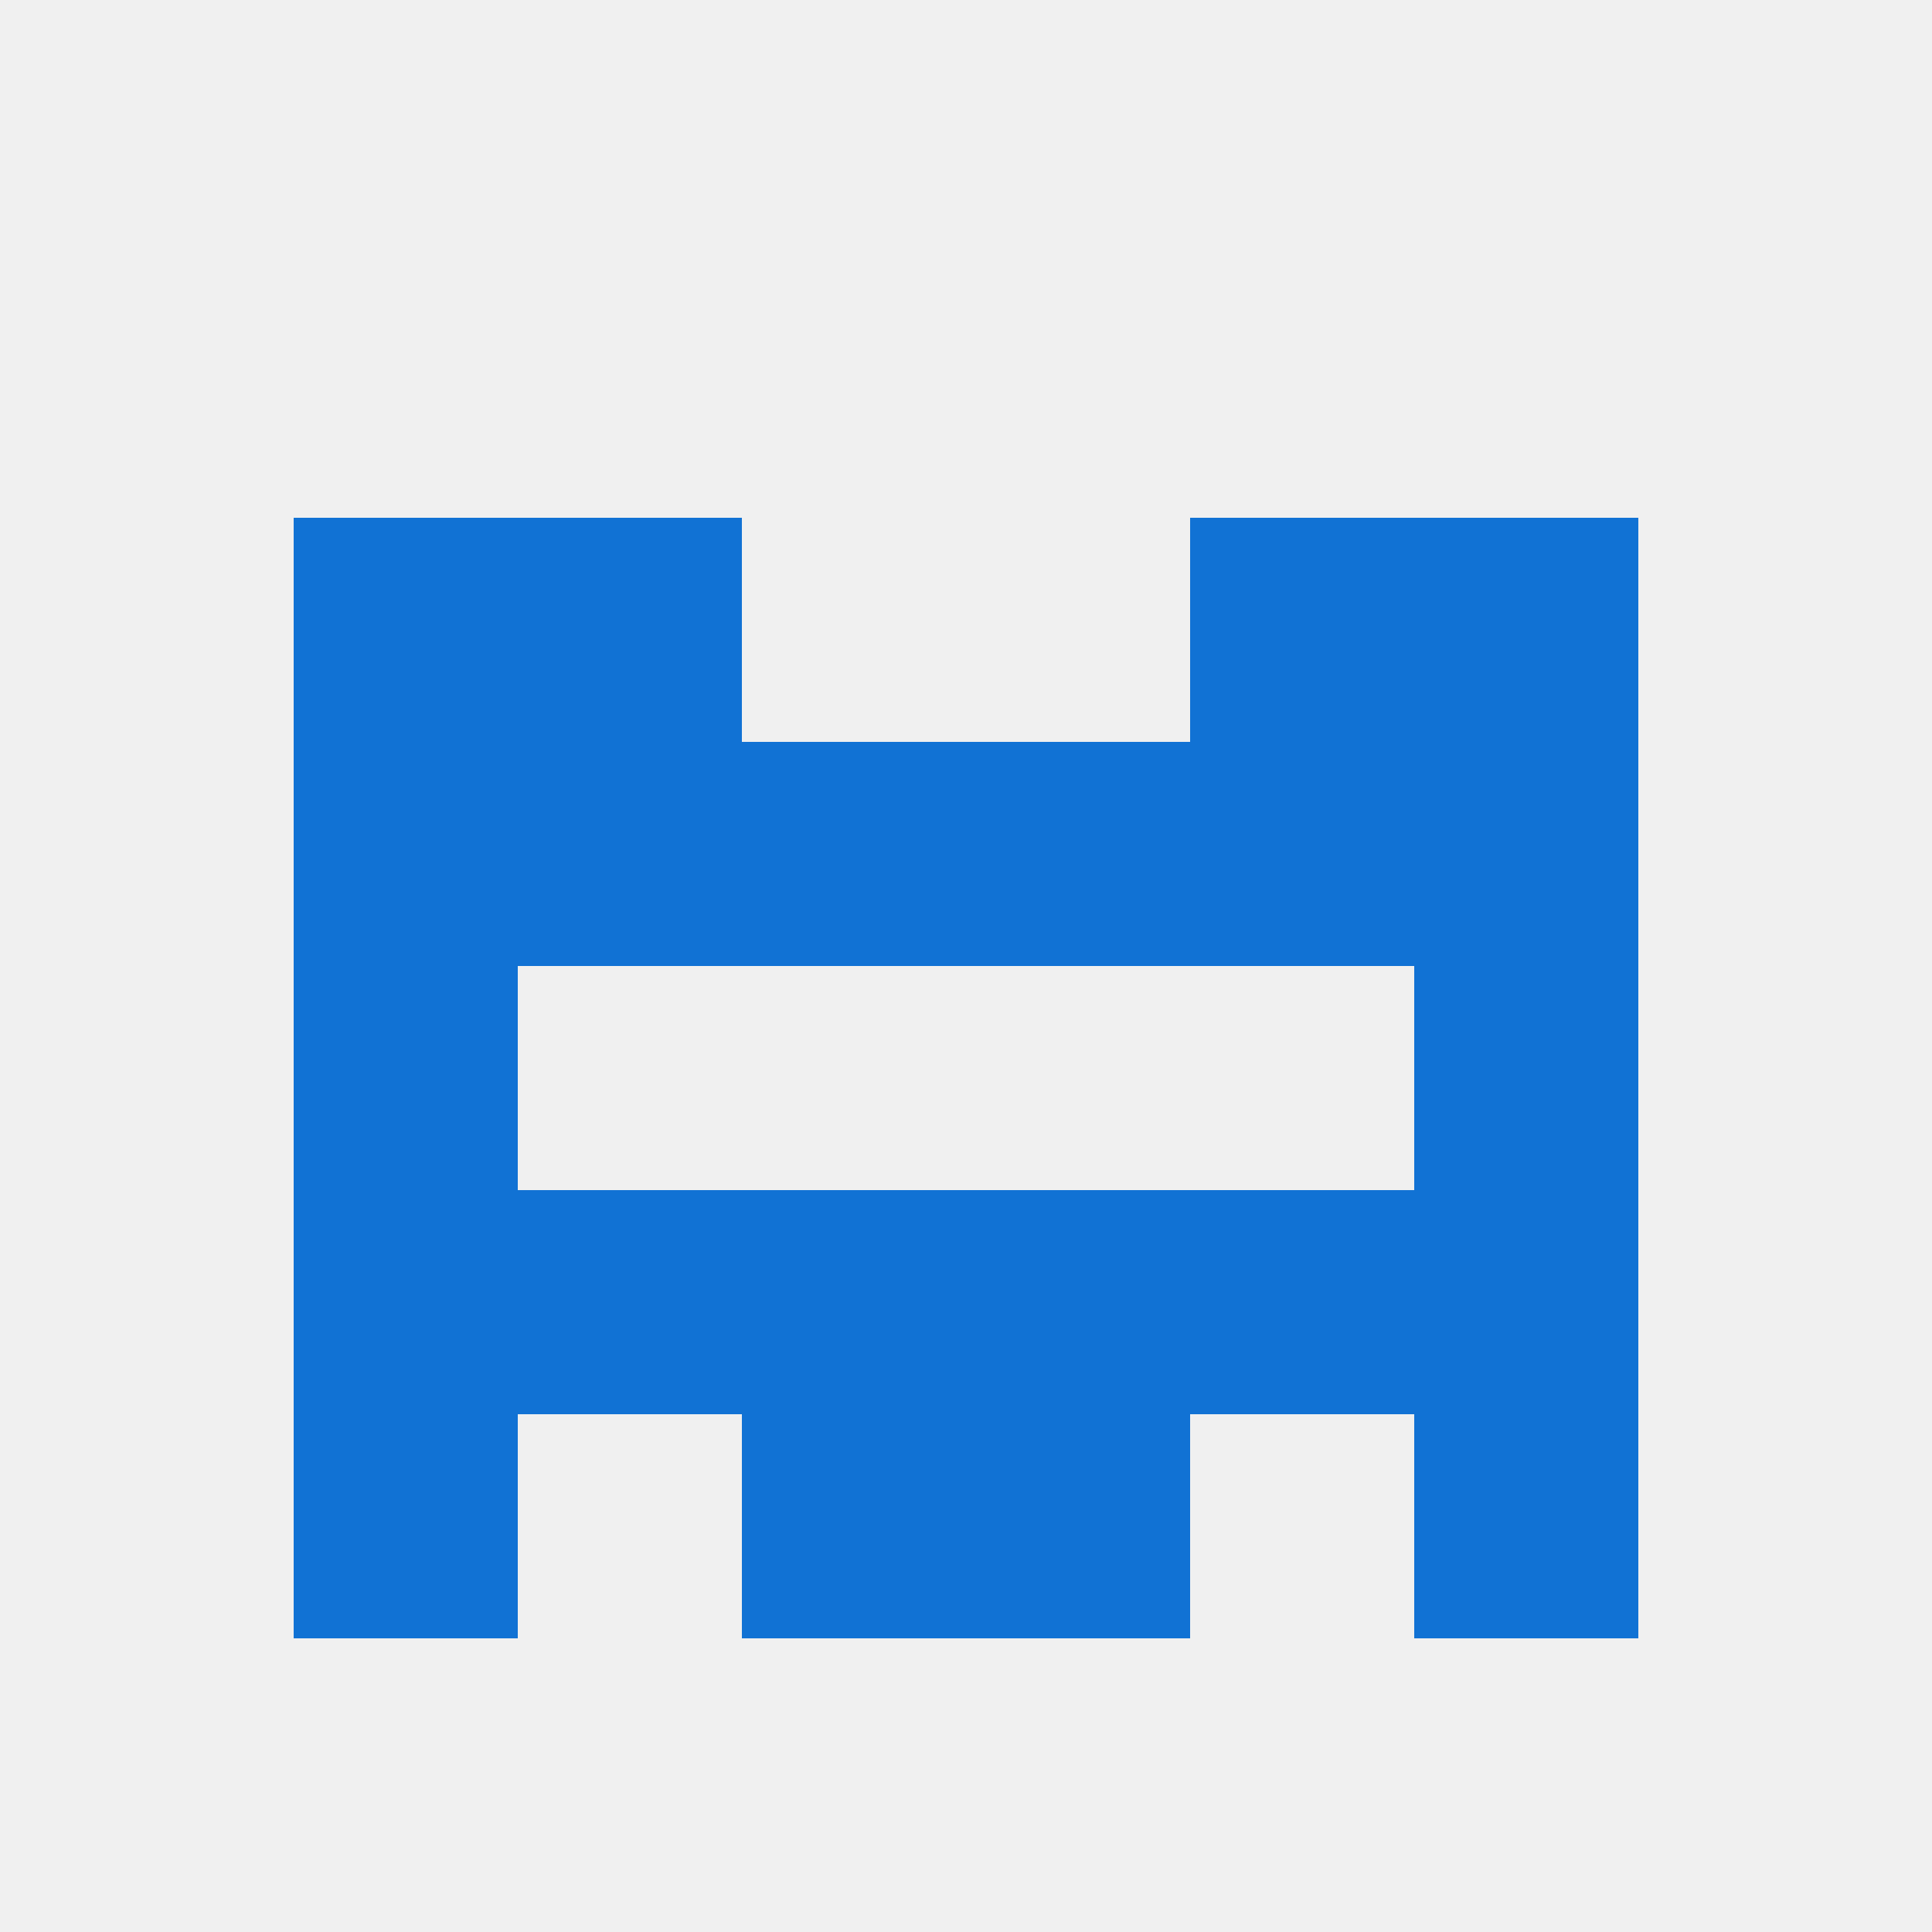 
<!--   <?xml version="1.0"?> -->
<svg version="1.1" baseprofile="full" xmlns="http://www.w3.org/2000/svg" xmlns:xlink="http://www.w3.org/1999/xlink" xmlns:ev="http://www.w3.org/2001/xml-events" width="250" height="250" viewBox="0 0 250 250" >
	<rect width="100%" height="100%" fill="rgba(240,240,240,255)"/>

	<rect x="125" y="96" width="29" height="29" fill="rgba(17,114,212,255)"/>
	<rect x="38" y="96" width="29" height="29" fill="rgba(17,114,212,255)"/>
	<rect x="183" y="96" width="29" height="29" fill="rgba(17,114,212,255)"/>
	<rect x="67" y="96" width="29" height="29" fill="rgba(17,114,212,255)"/>
	<rect x="154" y="96" width="29" height="29" fill="rgba(17,114,212,255)"/>
	<rect x="96" y="96" width="29" height="29" fill="rgba(17,114,212,255)"/>
	<rect x="154" y="67" width="29" height="29" fill="rgba(17,114,212,255)"/>
	<rect x="38" y="67" width="29" height="29" fill="rgba(17,114,212,255)"/>
	<rect x="183" y="67" width="29" height="29" fill="rgba(17,114,212,255)"/>
	<rect x="67" y="67" width="29" height="29" fill="rgba(17,114,212,255)"/>
	<rect x="154" y="154" width="29" height="29" fill="rgba(17,114,212,255)"/>
	<rect x="96" y="154" width="29" height="29" fill="rgba(17,114,212,255)"/>
	<rect x="125" y="154" width="29" height="29" fill="rgba(17,114,212,255)"/>
	<rect x="38" y="154" width="29" height="29" fill="rgba(17,114,212,255)"/>
	<rect x="183" y="154" width="29" height="29" fill="rgba(17,114,212,255)"/>
	<rect x="67" y="154" width="29" height="29" fill="rgba(17,114,212,255)"/>
	<rect x="38" y="183" width="29" height="29" fill="rgba(17,114,212,255)"/>
	<rect x="183" y="183" width="29" height="29" fill="rgba(17,114,212,255)"/>
	<rect x="96" y="183" width="29" height="29" fill="rgba(17,114,212,255)"/>
	<rect x="125" y="183" width="29" height="29" fill="rgba(17,114,212,255)"/>
	<rect x="38" y="125" width="29" height="29" fill="rgba(17,114,212,255)"/>
	<rect x="183" y="125" width="29" height="29" fill="rgba(17,114,212,255)"/>
</svg>
